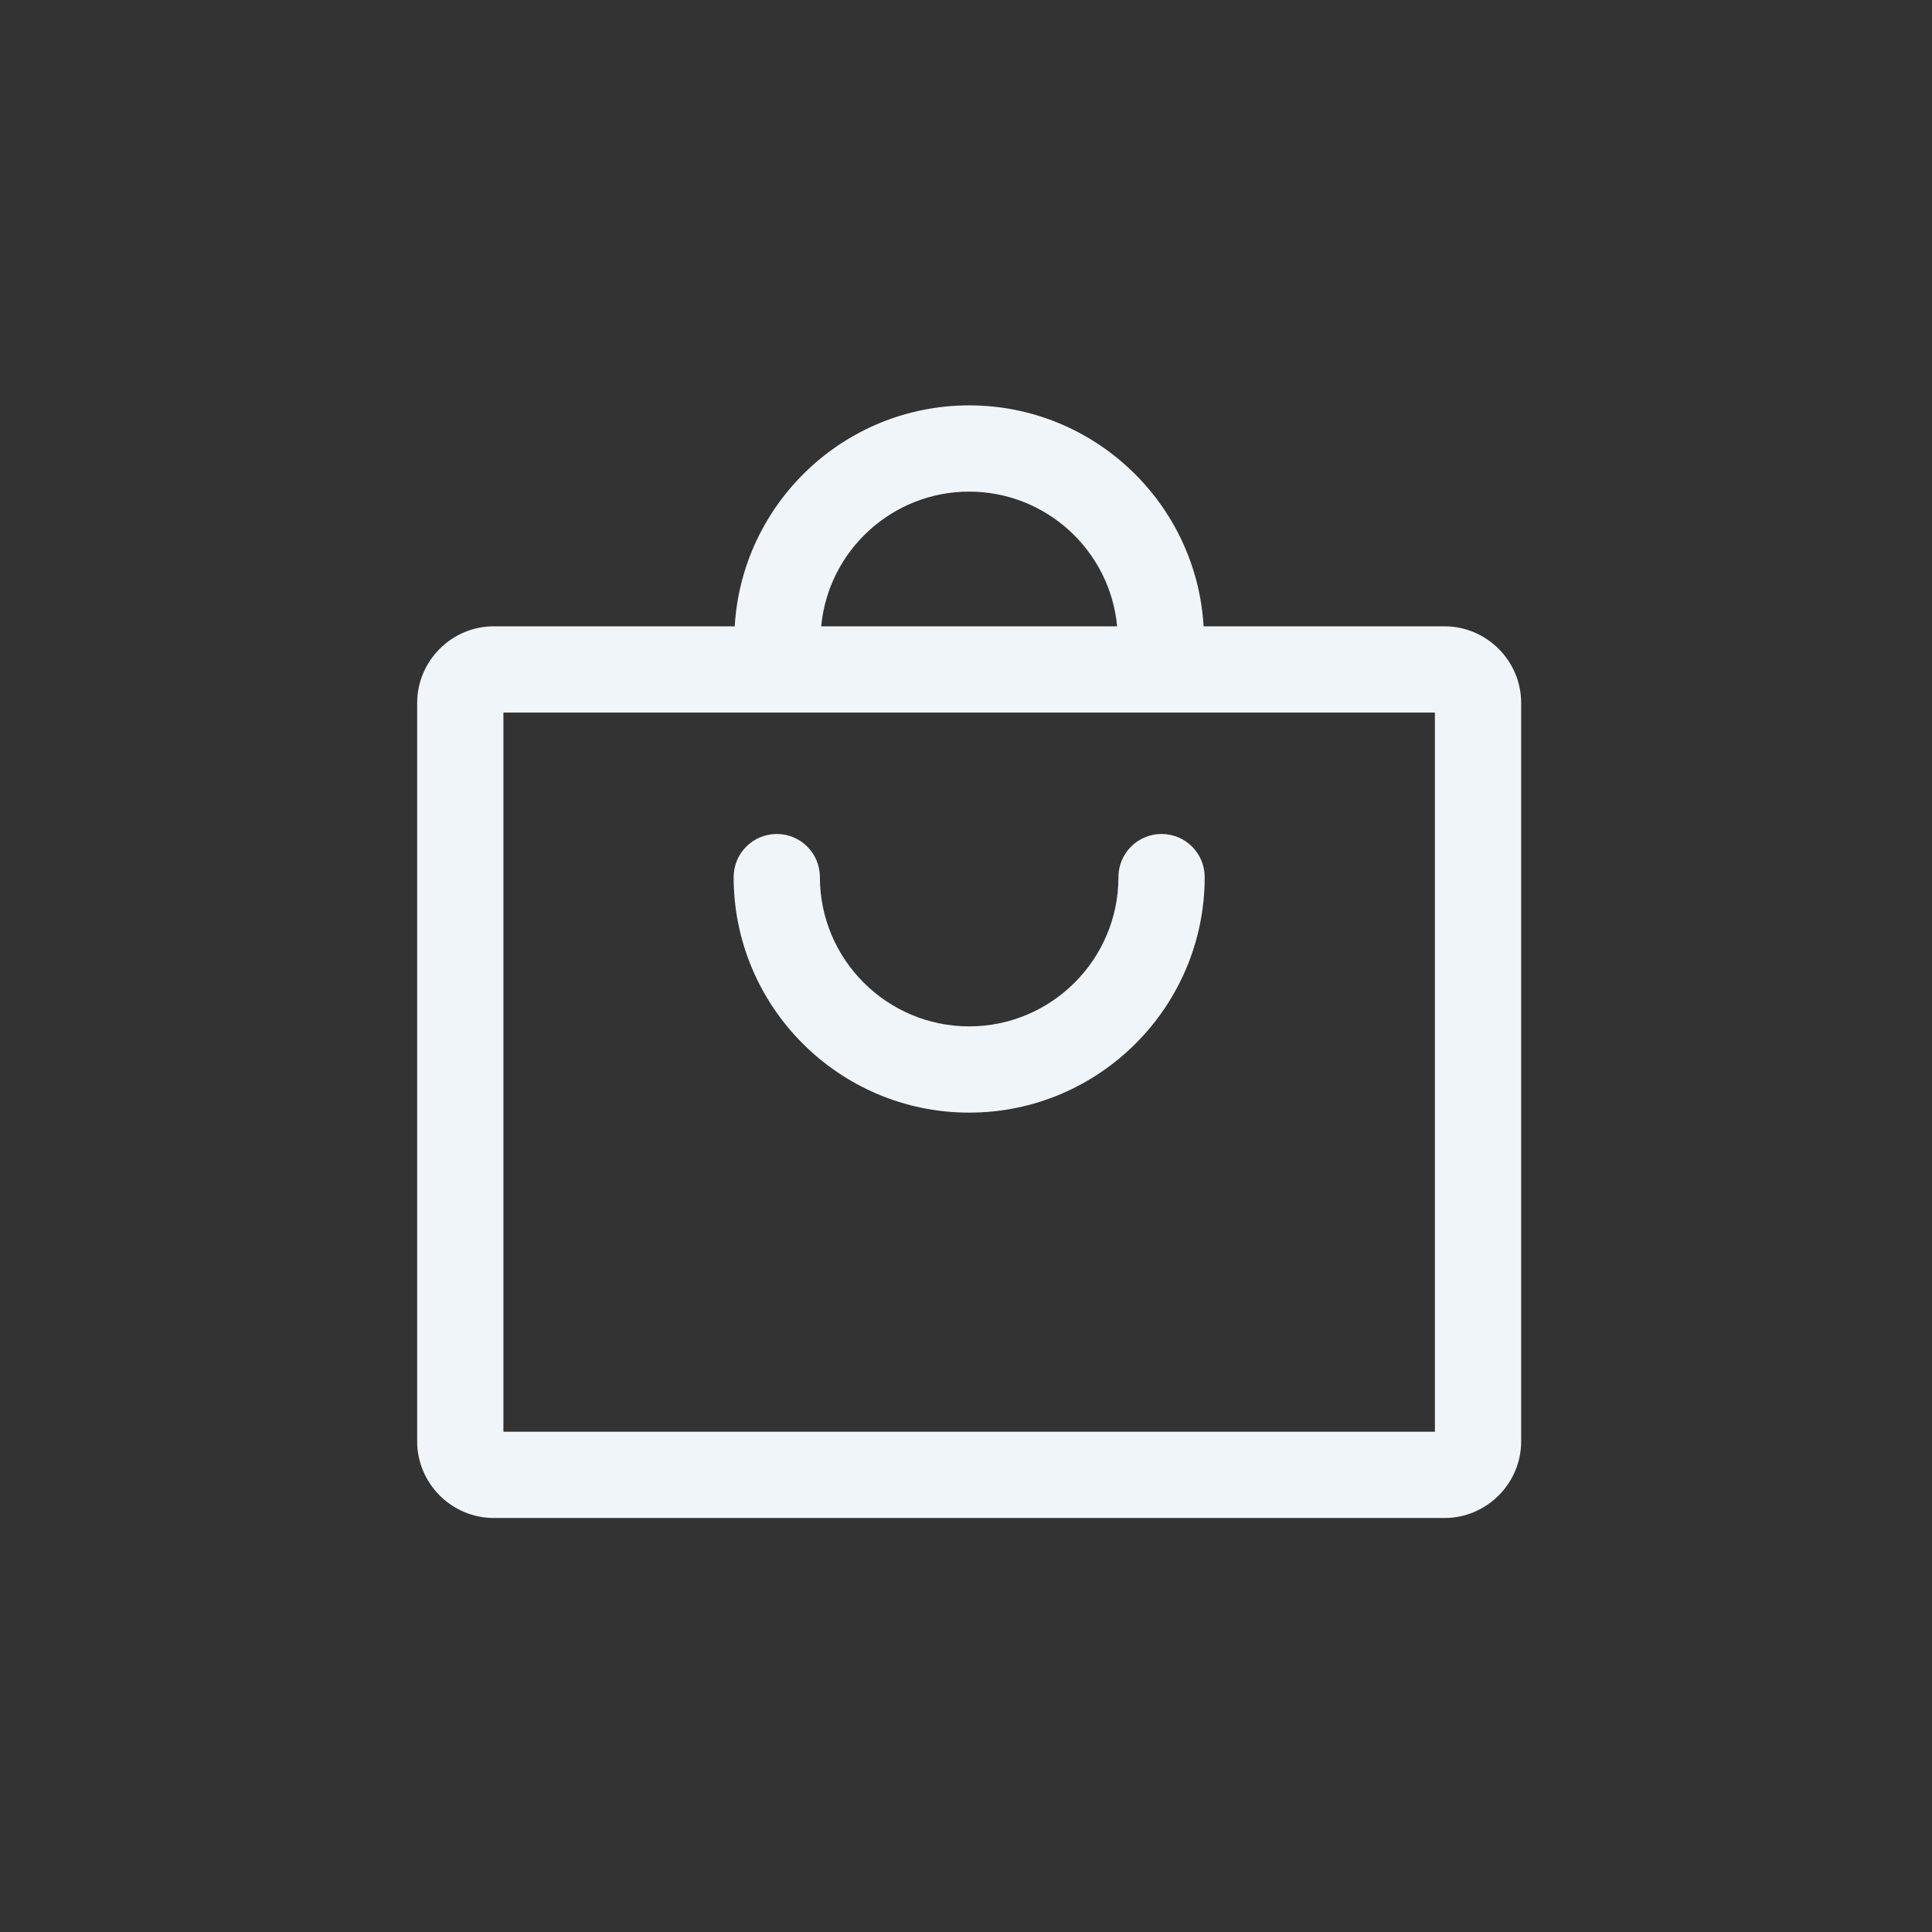 <svg xmlns="http://www.w3.org/2000/svg" id="Layer_1" data-name="Layer 1" viewBox="0 0 1008 1008"><rect x="0" y="0" width="1008" height="1008" fill="#333333" stroke="none"/><defs><style>      .cls-1 {        fill: #f0f5f9;        stroke-width: 0px;      }    </style></defs><path class="cls-1" d="m753.65,326.77h-125.68c-3.77-64.2-57.19-115.27-122.32-115.27s-118.55,51.07-122.32,115.27h-125.68c-22,0-40,18-40,40v385.23c0,22,18,40,40,40h496c22,0,40-18,40-40v-385.23c0-22-18-40-40-40Zm-248-70.27c40.31,0,73.53,30.91,77.2,70.27h-154.4c3.67-39.36,36.9-70.27,77.2-70.27Zm243,490.5h-486v-375.23h486v375.23Z"></path><path class="cls-1" d="m505.65,580.5c-67.76,0-122.88-55.13-122.88-122.88,0-12.43,10.07-22.5,22.5-22.5s22.5,10.07,22.5,22.5c0,42.95,34.94,77.88,77.88,77.88s77.88-34.94,77.88-77.88c0-12.43,10.07-22.5,22.5-22.5s22.5,10.07,22.5,22.5c0,67.76-55.13,122.88-122.88,122.88Z"></path></svg>